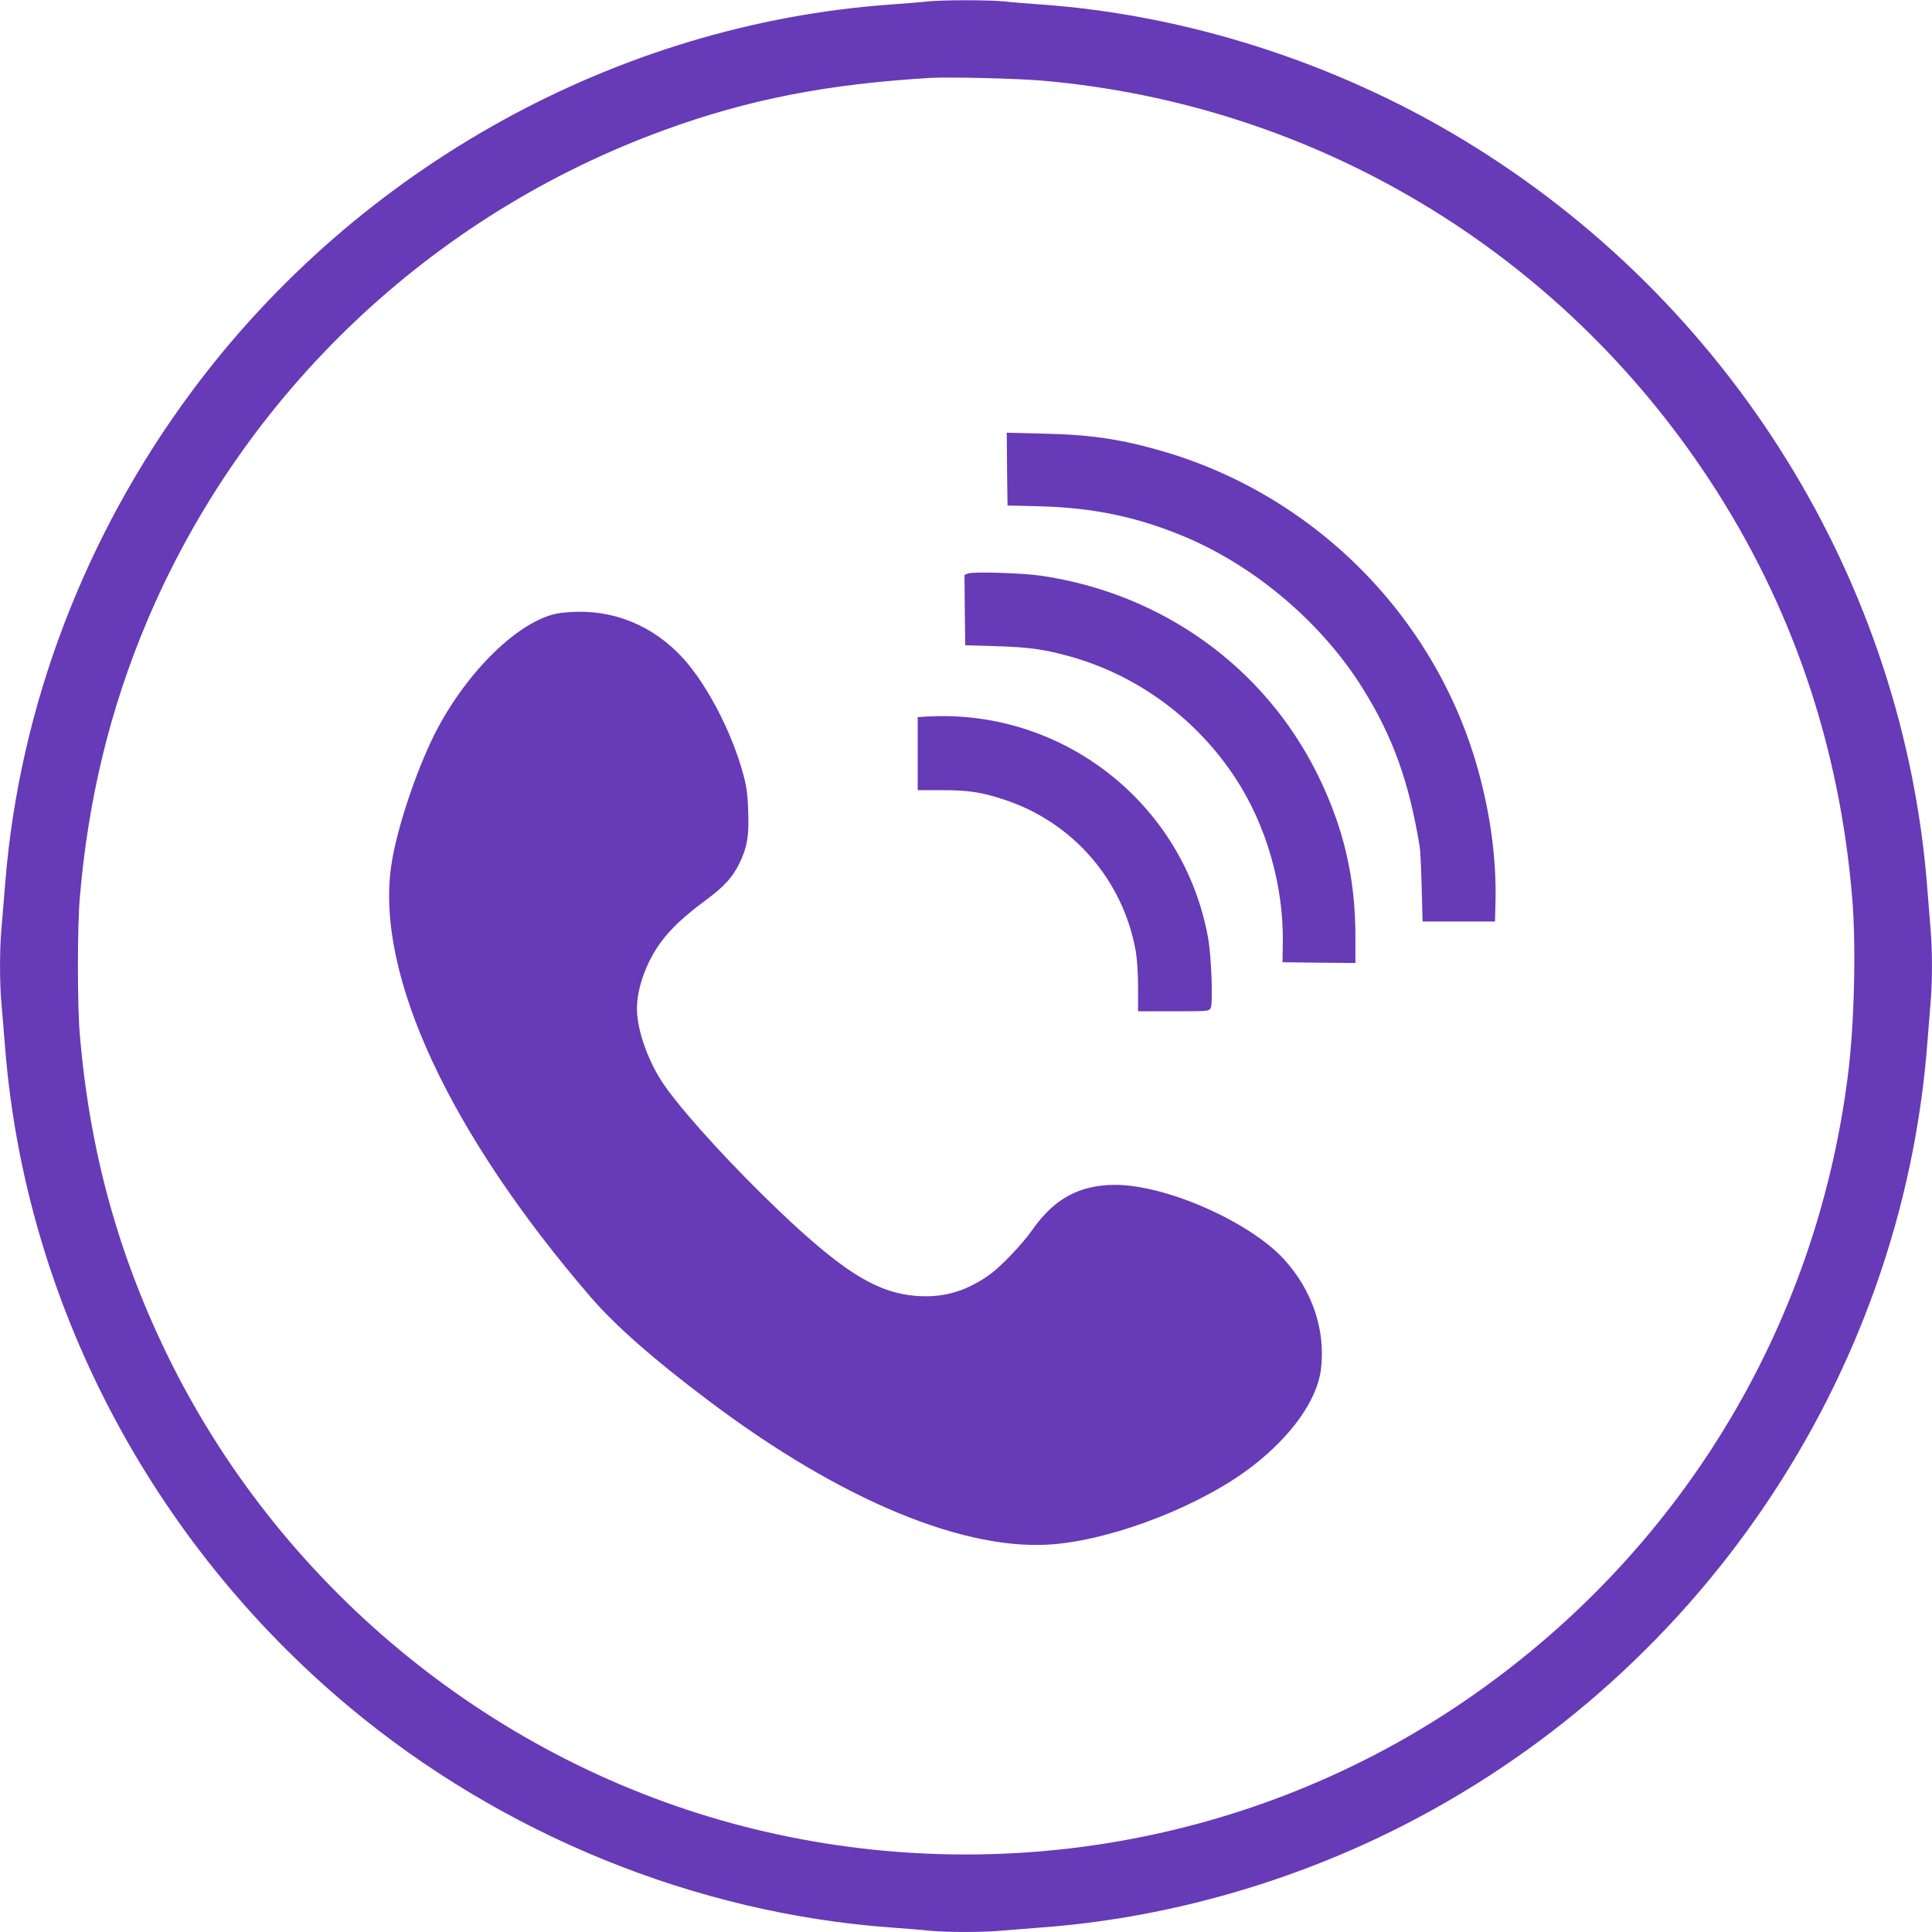 <?xml version="1.0" standalone="no"?>
<!DOCTYPE svg PUBLIC "-//W3C//DTD SVG 20010904//EN"
 "http://www.w3.org/TR/2001/REC-SVG-20010904/DTD/svg10.dtd">
<svg version="1.0" xmlns="http://www.w3.org/2000/svg"
 width="1280pt" height="1280pt" viewBox="0 0 1280 1280"
 preserveAspectRatio="xMidYMid meet">
<g transform="translate(0,1280) scale(0.1,-0.1)"
fill="#673ab7" stroke="none">
<path d="M6140 12790 c-41 -5 -149 -13 -240 -20 -1810 -129 -3524 -1077 -4627
-2560 -711 -956 -1144 -2092 -1238 -3255 -8 -104 -20 -240 -25 -301 -13 -141
-13 -367 0 -508 5 -61 17 -196 25 -301 137 -1675 966 -3258 2280 -4355 1011
-844 2290 -1365 3585 -1460 85 -6 199 -15 253 -21 126 -12 364 -12 497 1 58 5
170 14 250 20 788 58 1590 278 2315 635 2025 997 3388 3005 3555 5235 6 80 15
192 20 250 13 134 13 366 0 500 -5 58 -14 170 -20 250 -152 2041 -1306 3906
-3081 4977 -842 509 -1830 825 -2789 893 -85 6 -199 15 -253 21 -113 10 -397
10 -507 -1z m774 -525 c1801 -160 3414 -1127 4412 -2645 543 -826 860 -1753
945 -2765 27 -314 15 -837 -27 -1170 -211 -1694 -1130 -3194 -2547 -4159
-1388 -946 -3133 -1248 -4772 -826 -1633 421 -3031 1553 -3790 3069 -344 690
-540 1390 -606 2176 -17 193 -17 717 0 910 55 650 200 1247 443 1824 639 1514
1884 2697 3431 3260 558 203 1076 304 1762 345 122 7 585 -4 749 -19z"/>
<path d="M6672 9692 l3 -241 200 -5 c361 -8 657 -69 974 -202 473 -199 914
-576 1184 -1012 197 -318 302 -612 373 -1042 4 -25 10 -146 13 -270 l6 -225
240 0 240 0 3 130 c6 251 -25 519 -94 793 -259 1046 -1069 1887 -2106 2191
-279 81 -477 111 -791 118 l-247 6 2 -241z"/>
<path d="M6412 9000 l-22 -9 2 -233 3 -233 205 -6 c220 -7 320 -21 492 -69
447 -126 836 -413 1093 -805 205 -313 319 -710 314 -1090 l-2 -130 241 -3 242
-2 0 173 c0 390 -77 722 -249 1072 -352 715 -1032 1204 -1836 1321 -126 18
-452 28 -483 14z"/>
<path d="M3715 8739 c-247 -31 -589 -348 -808 -750 -134 -246 -281 -678 -316
-932 -100 -716 384 -1760 1321 -2849 163 -189 417 -413 780 -686 880 -664
1710 -1007 2300 -952 414 39 978 262 1308 518 257 199 425 436 451 636 34 261
-57 530 -247 736 -231 249 -782 491 -1118 490 -234 -1 -401 -91 -544 -295 -71
-100 -208 -244 -287 -301 -150 -106 -293 -150 -464 -141 -287 15 -527 169
-1035 667 -293 288 -577 607 -674 759 -96 150 -162 344 -162 479 0 136 63 311
160 442 66 89 153 170 292 273 131 97 185 158 234 262 46 101 57 171 51 332
-3 106 -11 161 -31 237 -80 300 -263 642 -434 810 -210 209 -481 302 -777 265z"/>
<path d="M6148 8053 l-68 -4 0 -242 0 -242 157 0 c179 0 263 -13 411 -61 459
-149 794 -535 877 -1008 9 -54 15 -149 15 -242 l0 -154 235 0 c231 0 234 0
246 22 16 30 5 335 -16 458 -157 889 -956 1522 -1857 1473z"/>
</g>
</svg>
